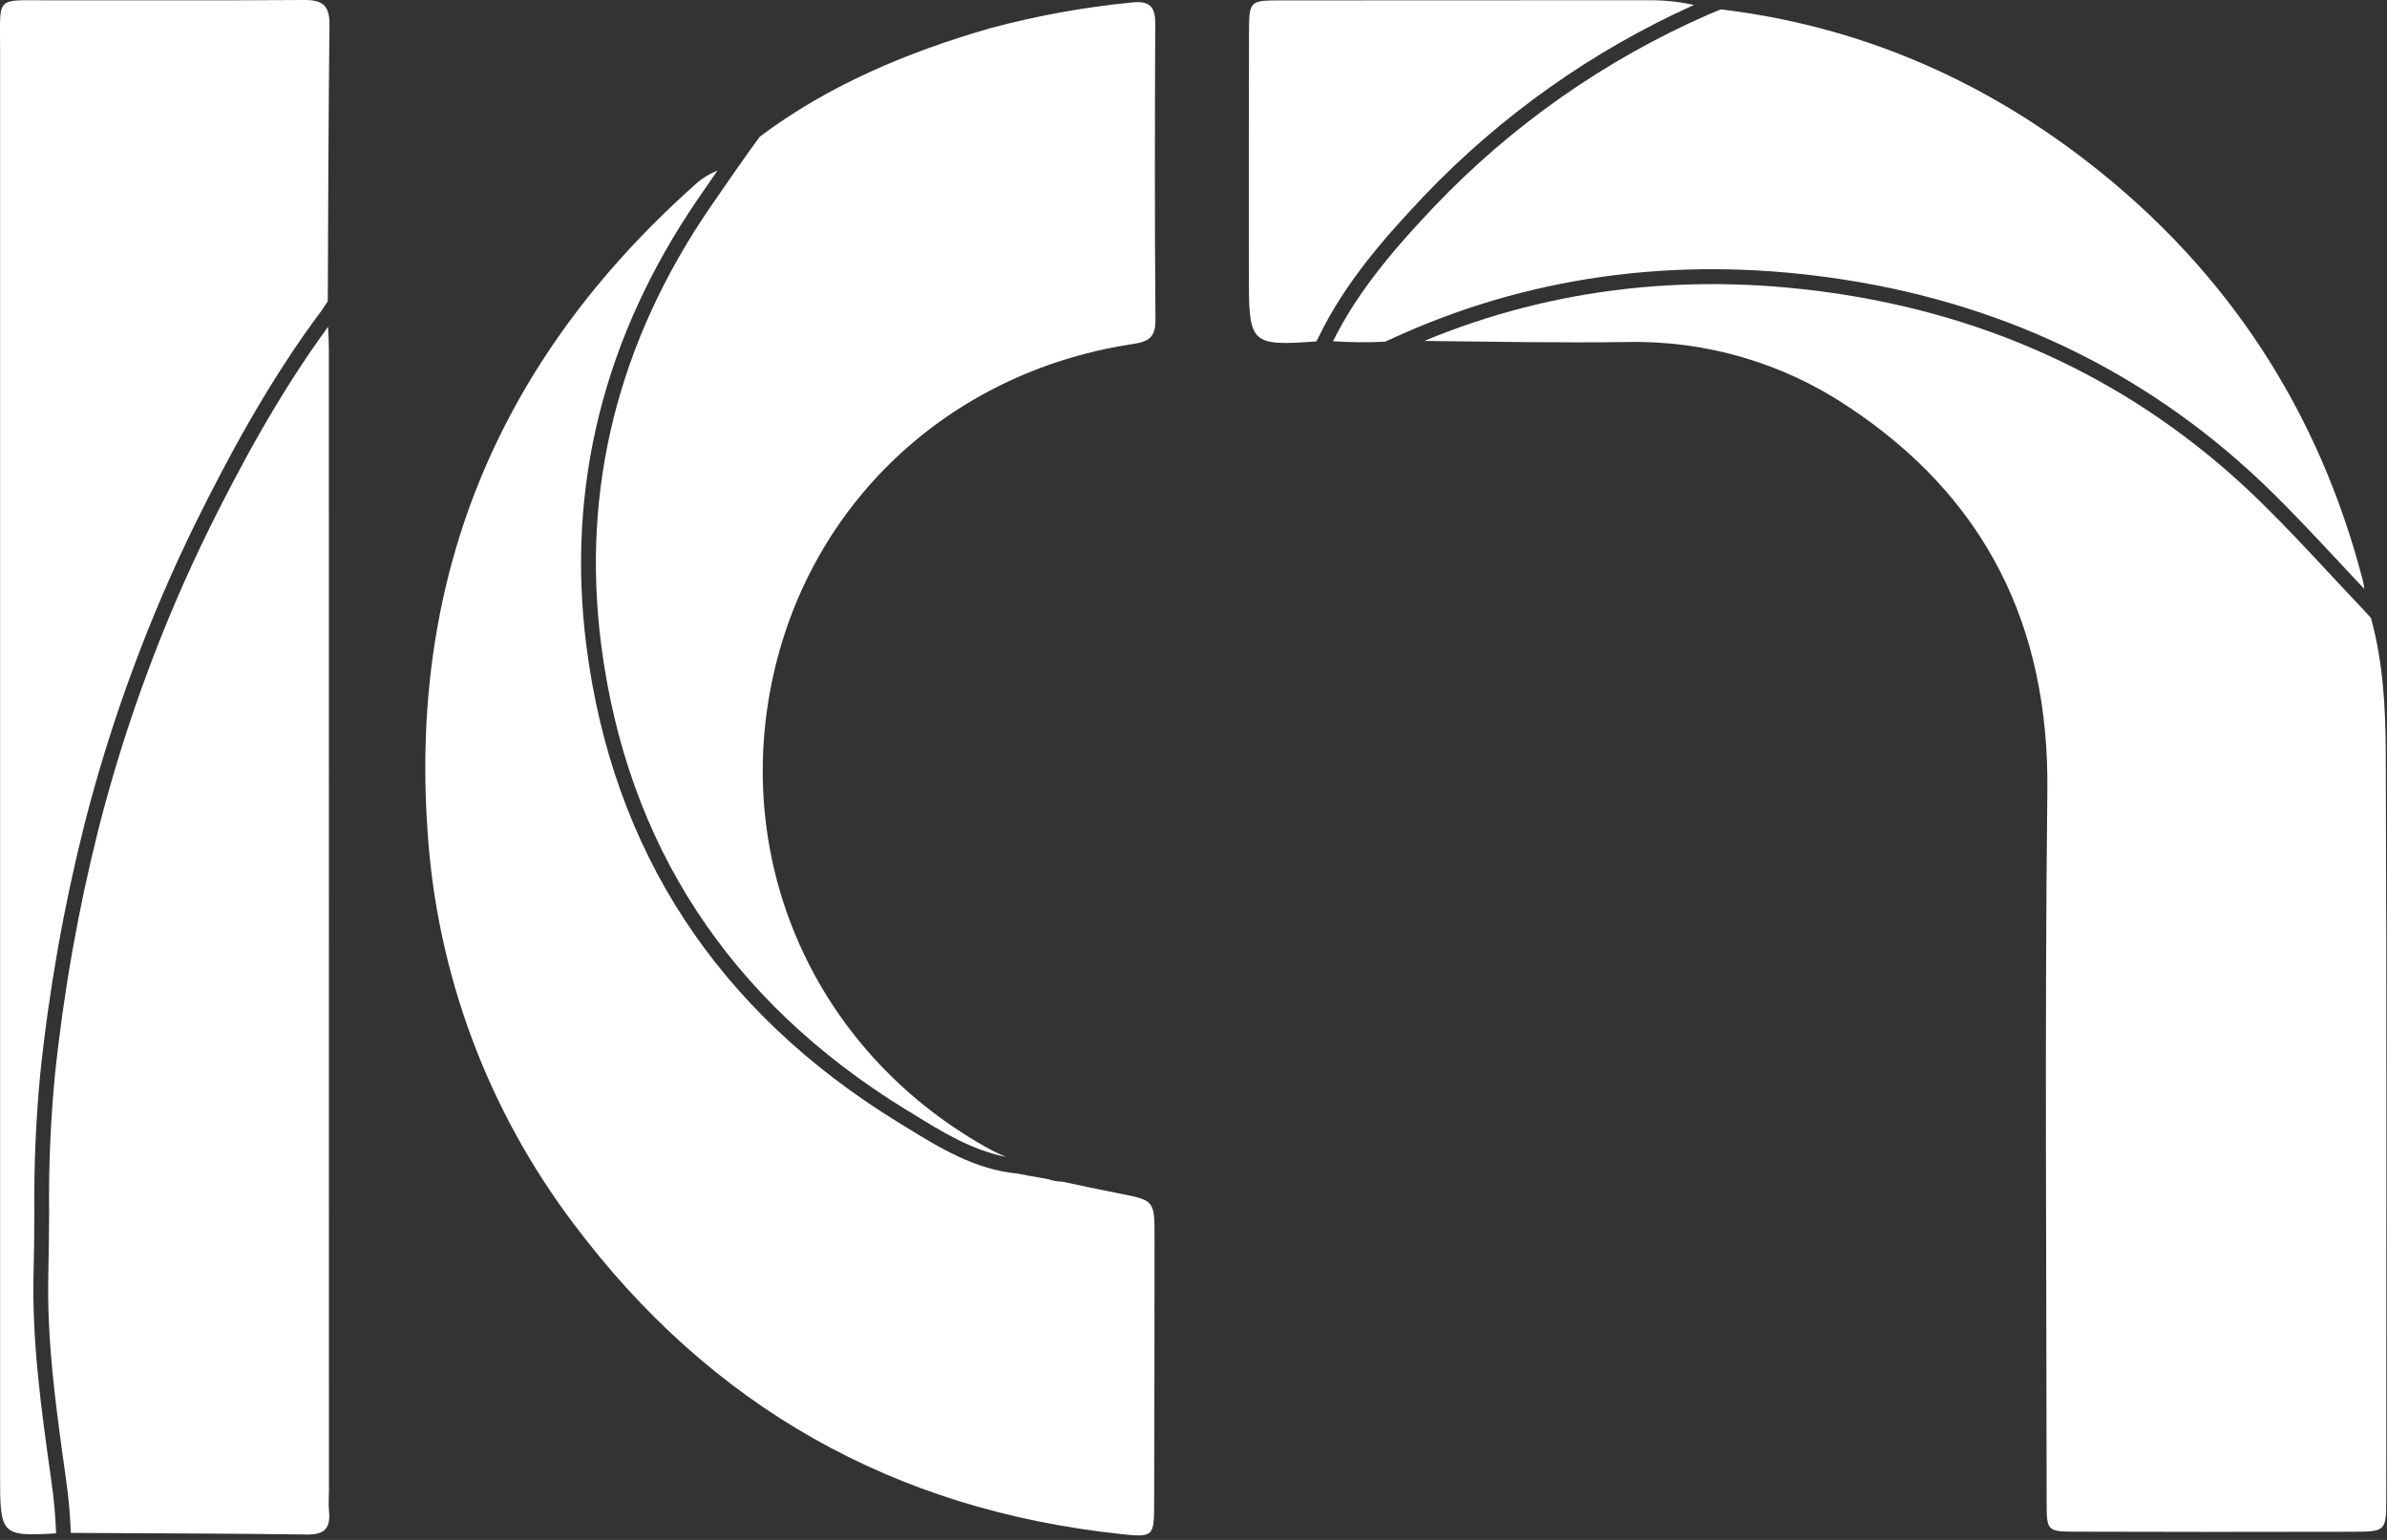 <svg width="31" height="20" viewBox="0 0 31 20" fill="none" xmlns="http://www.w3.org/2000/svg">
<rect x="0" y="0" width="31" height="20" fill="#333333" stroke="none"/>
<g id="Group 850">
<g id="Klucth">
<g id="Grupo 5568">
<path id="Caminho 54" d="M4.272 19.35C4.272 14.418 4.272 9.485 4.271 4.553C4.271 4.45 4.266 4.347 4.261 4.244C3.607 5.136 3.099 6.099 2.726 6.848C2.111 8.096 1.628 9.404 1.283 10.751C1.015 11.814 0.824 12.895 0.711 13.986C0.656 14.575 0.631 15.166 0.638 15.758C0.636 16.016 0.634 16.274 0.628 16.533C0.605 17.412 0.729 18.297 0.849 19.152L0.855 19.201C0.89 19.435 0.911 19.67 0.92 19.906V19.909C1.942 19.915 2.965 19.916 3.987 19.93C4.217 19.934 4.294 19.845 4.273 19.63C4.264 19.537 4.272 19.444 4.272 19.35Z" fill="white"/>
<path id="Caminho 55" d="M15.003 0.299C15.004 0.068 14.911 0.008 14.691 0.033C14.073 0.094 13.461 0.205 12.861 0.366C11.787 0.676 10.766 1.102 9.867 1.775C9.669 2.046 9.384 2.456 9.219 2.698C8.025 4.445 7.55 6.35 7.806 8.361C8.138 10.966 9.47 13.001 11.764 14.411L11.85 14.463C12.229 14.697 12.62 14.938 13.063 15.025C13.002 14.996 12.938 14.972 12.88 14.94C10.656 13.732 9.518 11.309 10.025 8.854C10.5 6.558 12.3 4.854 14.659 4.476C14.857 4.444 15.008 4.432 15.006 4.162C14.995 2.874 14.998 1.587 15.003 0.299Z" fill="white"/>
<path id="Caminho 56" d="M17.124 4.379C17.474 3.653 18.015 3.052 18.494 2.545C19.491 1.5 20.682 0.657 22 0.064C21.824 0.025 21.644 0.005 21.464 0.003C19.851 0.004 18.238 0.004 16.626 0.005C16.227 0.006 16.222 0.012 16.221 0.428C16.217 1.466 16.219 2.505 16.219 3.543C16.219 4.461 16.222 4.499 17.096 4.434L17.124 4.379Z" fill="white"/>
<path id="Caminho 57" d="M0.728 19.908C0.72 19.681 0.699 19.453 0.666 19.228L0.659 19.179C0.538 18.316 0.413 17.423 0.436 16.528C0.443 16.27 0.445 16.013 0.446 15.756C0.44 15.158 0.465 14.559 0.521 13.964C0.635 12.864 0.828 11.774 1.098 10.702C1.446 9.342 1.934 8.021 2.555 6.762C2.945 5.977 3.482 4.958 4.179 4.03L4.257 3.913C4.263 2.715 4.265 1.516 4.279 0.318C4.281 0.073 4.19 -0.002 3.953 3.06873e-05C2.835 0.008 1.717 0.002 0.599 0.004C-0.055 0.005 0.001 -0.054 0.001 0.609C0 6.786 4.53559e-05 12.962 0.001 19.139C0.001 19.927 0.003 19.959 0.729 19.915L0.728 19.908Z" fill="white"/>
<path id="Caminho 58" d="M14.527 15.499C14.284 15.452 14.042 15.399 13.8 15.348C13.736 15.347 13.674 15.336 13.614 15.315C13.396 15.278 13.238 15.247 13.221 15.243C12.665 15.193 12.2 14.906 11.75 14.629L11.664 14.576C9.318 13.135 7.955 11.052 7.615 8.386C7.353 6.326 7.839 4.376 9.061 2.588C9.087 2.55 9.191 2.398 9.319 2.214C9.199 2.263 9.089 2.335 8.996 2.426C6.505 4.658 5.32 7.433 5.552 10.784C5.67 12.638 6.331 14.416 7.453 15.898C9.231 18.27 11.608 19.61 14.558 19.924C14.984 19.97 14.988 19.956 14.989 19.517C14.992 18.37 14.994 17.223 14.994 16.076C14.995 15.588 14.993 15.59 14.527 15.499Z" fill="white"/>
<path id="Caminho 59" d="M17.987 4.438L18.211 4.337C19.989 3.551 21.924 3.315 23.963 3.634C26.125 3.972 27.991 4.902 29.511 6.397C29.815 6.696 30.11 7.013 30.396 7.319C30.499 7.429 30.602 7.539 30.705 7.649C30.701 7.611 30.695 7.574 30.686 7.538C30.112 5.329 28.926 3.514 27.127 2.114C25.715 1.016 24.124 0.334 22.348 0.122L22.186 0.189C20.848 0.775 19.64 1.621 18.631 2.678C18.17 3.166 17.652 3.743 17.312 4.432C17.537 4.447 17.762 4.449 17.987 4.438Z" fill="white"/>
<path id="Caminho 60" d="M30.791 8.025L30.655 7.877C30.521 7.737 30.388 7.594 30.255 7.451C29.971 7.146 29.677 6.831 29.375 6.535C27.885 5.069 26.055 4.157 23.934 3.825C22.01 3.524 20.182 3.728 18.496 4.428C19.376 4.437 20.257 4.455 21.137 4.442C22.153 4.421 23.151 4.713 23.996 5.277C25.783 6.456 26.613 8.126 26.589 10.274C26.554 13.361 26.578 16.448 26.58 19.535C26.58 19.882 26.594 19.892 26.957 19.893C28.153 19.897 29.348 19.897 30.543 19.894C30.984 19.893 30.99 19.889 30.99 19.465C30.991 16.239 30.997 13.012 30.984 9.785C30.982 9.195 30.95 8.6 30.791 8.025Z" fill="white"/>
</g>
</g>
</g>
</svg>
